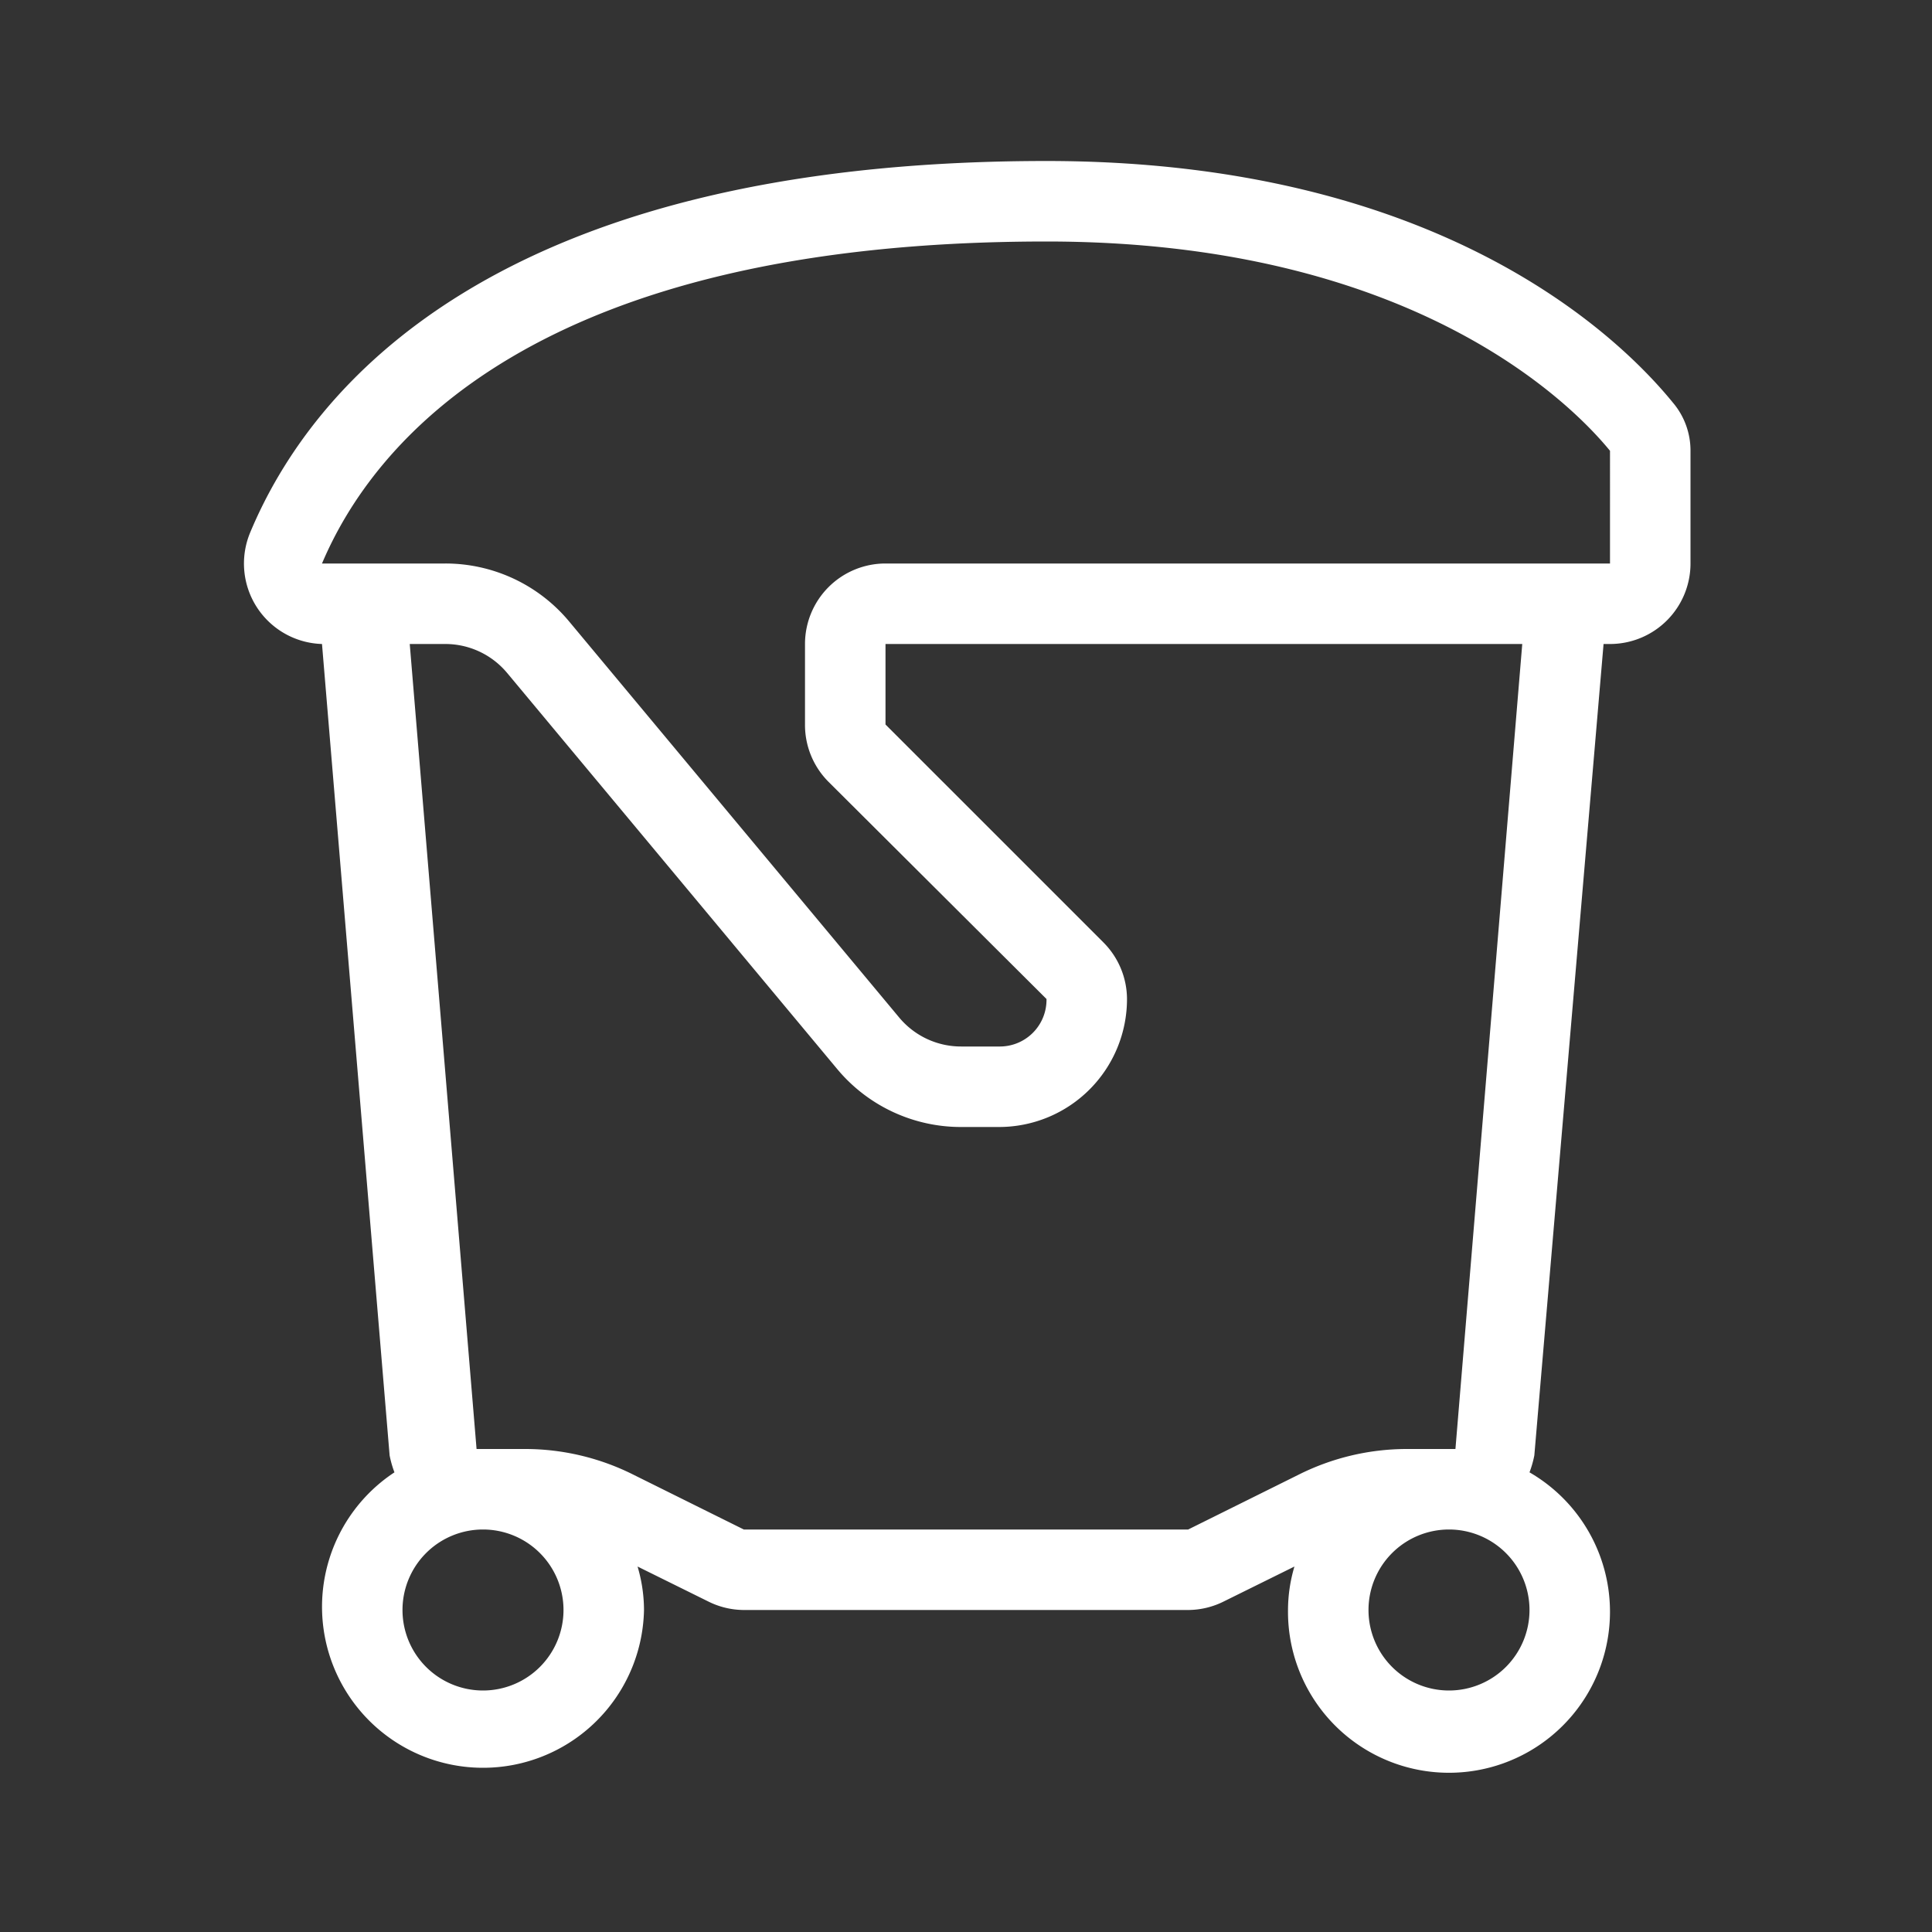 <?xml version="1.0" encoding="UTF-8"?>
<svg xmlns="http://www.w3.org/2000/svg" viewBox="0 0 24 24">
  <rect x="0" y="0" width="24" height="24" fill="#333333" stroke="none"/>
  <defs>
    <style>.cls-1{fill:none;}.cls-2{fill:#fff;}</style>
  </defs>
  <g id="WasteProducer">
    <rect id="frame" class="cls-1" width="24" height="24"></rect>
    <path class="cls-2" d="M20.78,5c-.66-.81-2.89-3-7.78-3C6.12,2,3.85,4.84,3.11,6.61A1,1,0,0,0,4,8h0l.84,10.08a1.29,1.29,0,0,0,.06.21A2,2,0,1,0,8,20a1.91,1.91,0,0,0-.08-.54l.87.43a1,1,0,0,0,.45.11h5.52a1,1,0,0,0,.45-.11l.87-.43A1.91,1.91,0,0,0,16,20a2,2,0,1,0,3-1.71,1.29,1.29,0,0,0,.06-.21L19.92,8H20a1,1,0,0,0,1-1V5.6A.92.92,0,0,0,20.78,5ZM6,21a1,1,0,1,1,1-1A1,1,0,0,1,6,21Zm12,0a1,1,0,1,1,1-1A1,1,0,0,1,18,21Zm.08-3h-.61a3,3,0,0,0-1.34.32L14.76,19H9.24l-1.37-.68A3,3,0,0,0,6.53,18H5.92L5.09,8h.44a1,1,0,0,1,.77.36l4.1,4.92a2,2,0,0,0,1.54.72h.47A1.59,1.59,0,0,0,14,12.41a1,1,0,0,0-.29-.7L11,9V8h7.91ZM20,7H11a1,1,0,0,0-1,1V9a1,1,0,0,0,.29.71L13,12.41a.58.58,0,0,1-.59.59h-.47a1,1,0,0,1-.77-.36L7.07,7.72A2,2,0,0,0,5.53,7H4c.63-1.49,2.63-4,9-4,4.52,0,6.51,2,7,2.6Z"></path>
    <rect id="frame-2" data-name="frame" class="cls-1" width="24" height="24"></rect>
  </g>
</svg>
